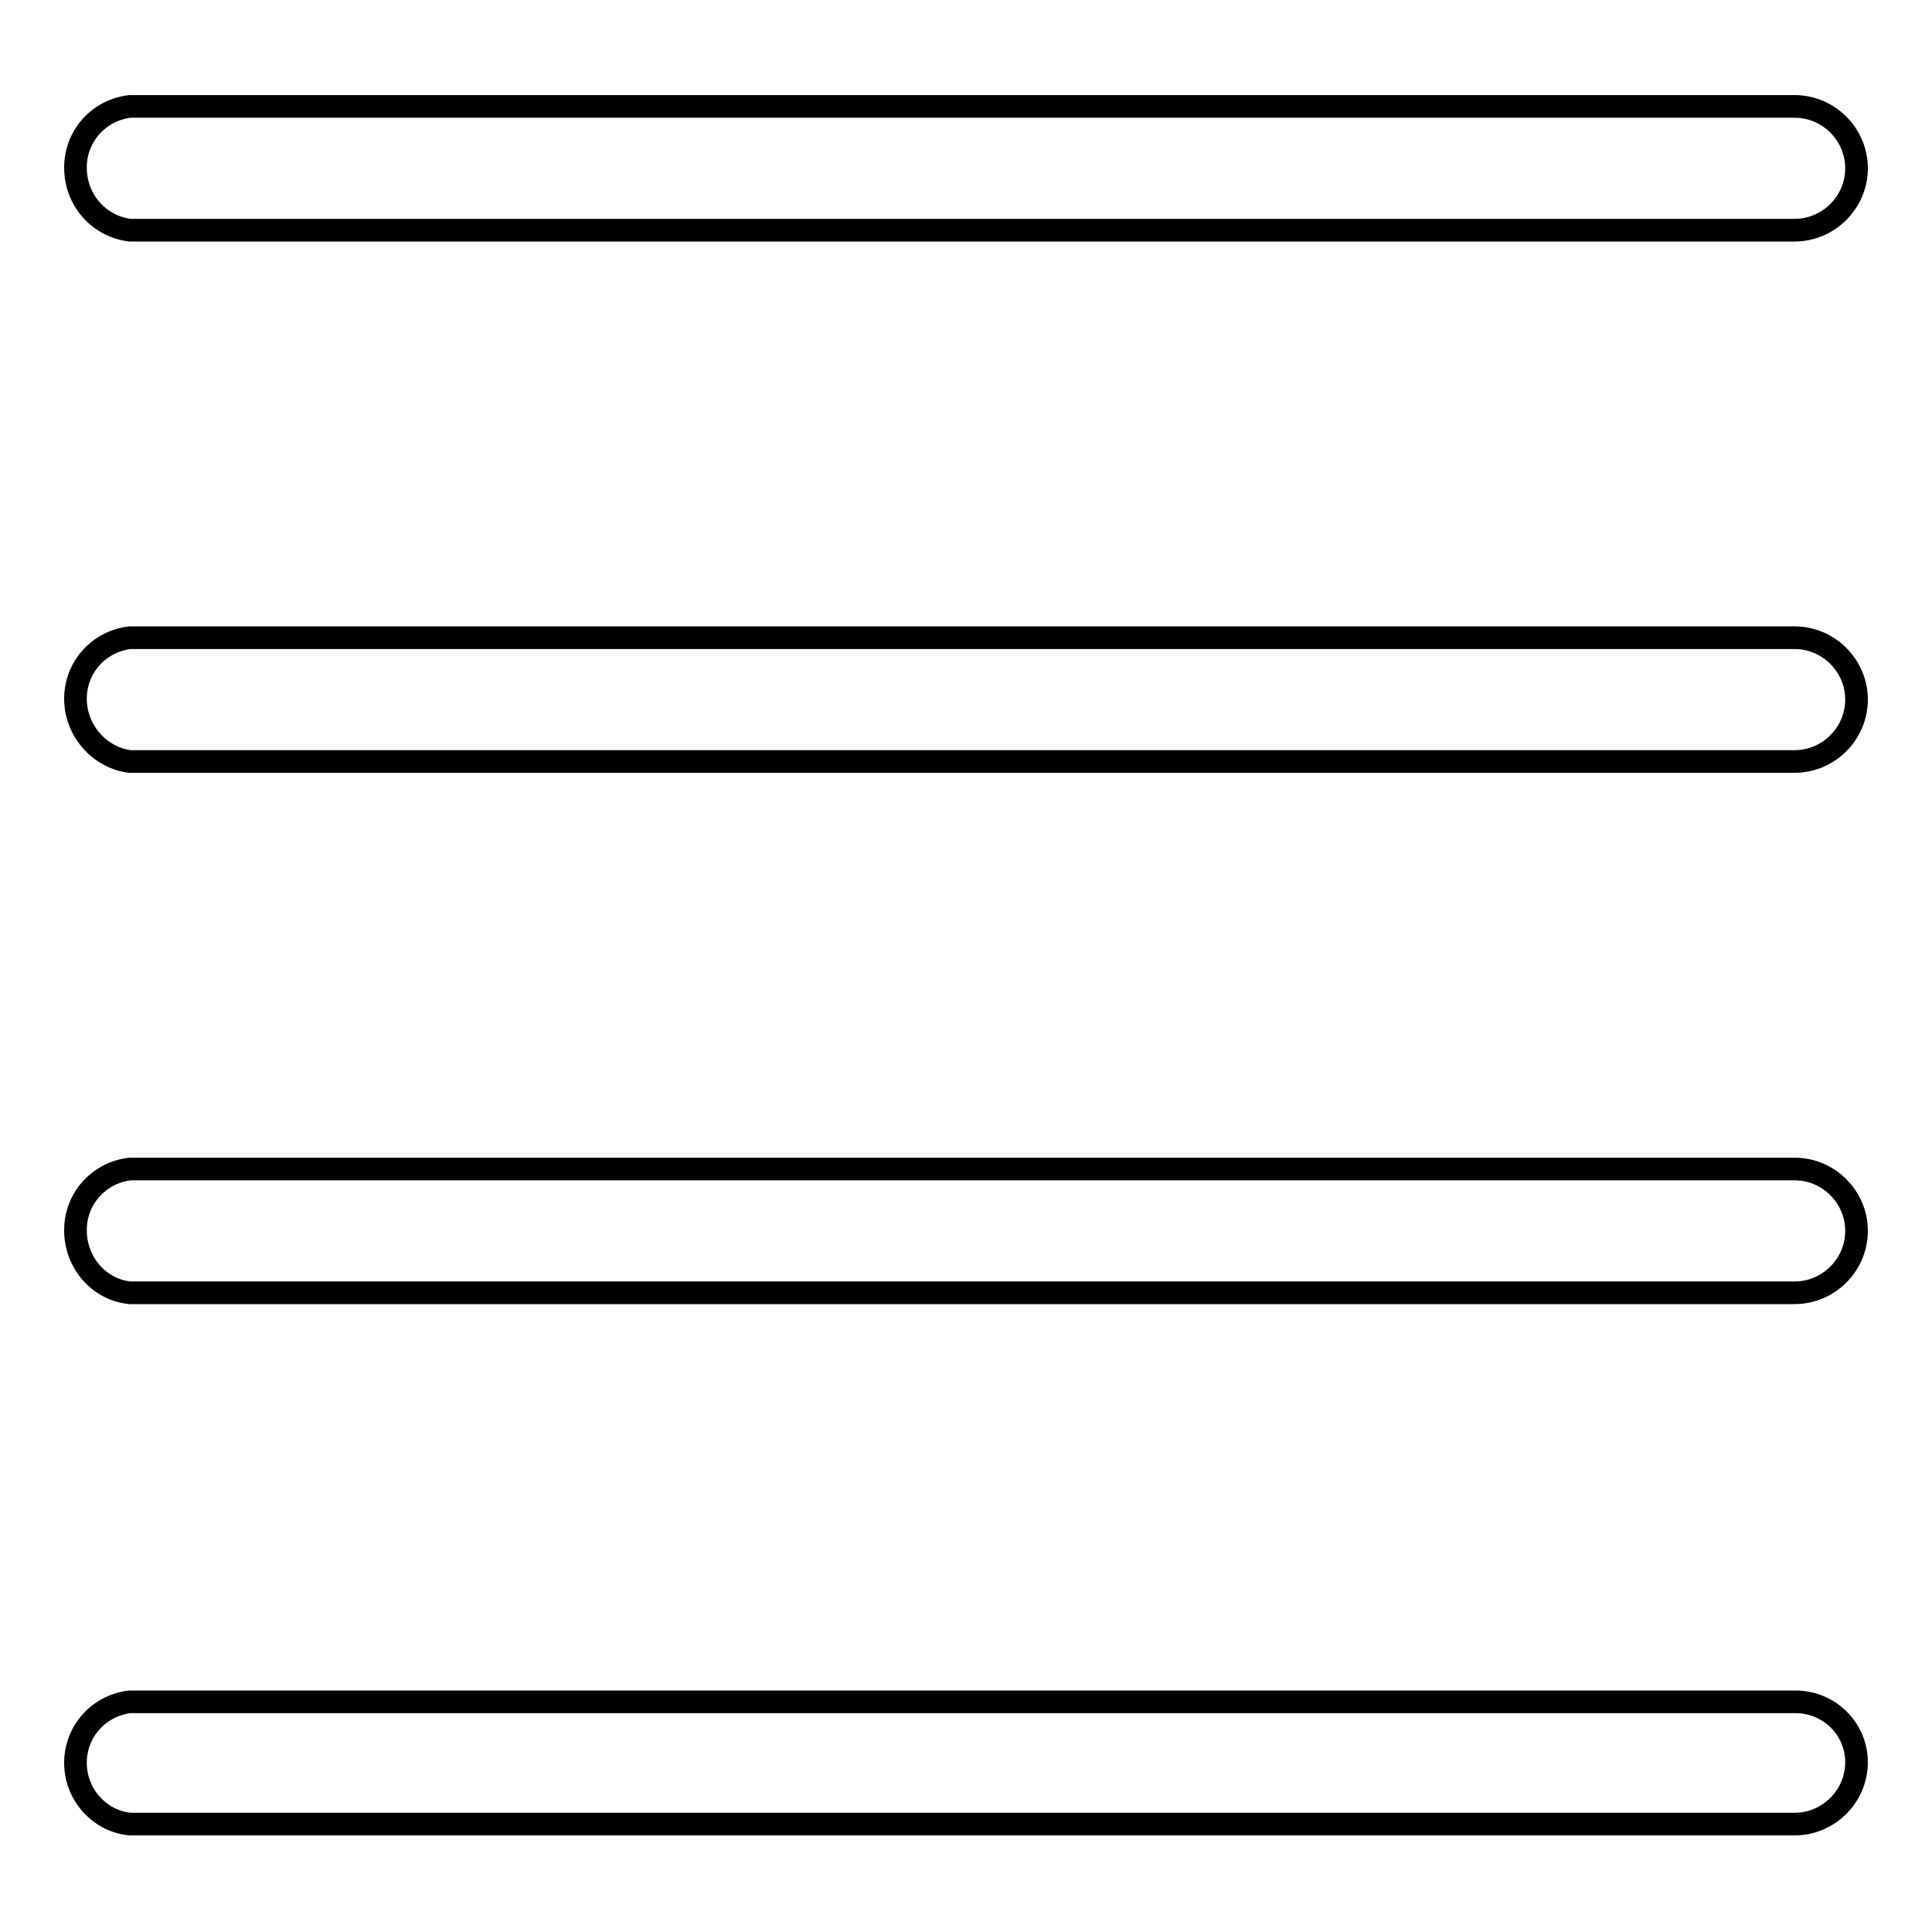 <?xml version="1.0" encoding="utf-8"?>
<!-- Svg Vector Icons : http://www.onlinewebfonts.com/icon -->
<!DOCTYPE svg PUBLIC "-//W3C//DTD SVG 1.1//EN" "http://www.w3.org/Graphics/SVG/1.1/DTD/svg11.dtd">
<svg version="1.1" xmlns="http://www.w3.org/2000/svg" xmlns:xlink="http://www.w3.org/1999/xlink" x="0px" y="0px" viewBox="0 0 256 256" enable-background="new 0 0 256 256" xml:space="preserve">
<g><g><path stroke-width="3" fill-opacity="0" stroke="#000000"  d="M237.9,225.5H17.2v0c-4.1,0.5-7.2,3.9-7.2,8.1c0,4.2,3.2,7.7,7.2,8.1v0h220.6c4.5,0,8.2-3.7,8.2-8.2C246,229.1,242.4,225.5,237.9,225.5z"/><path stroke-width="3" fill-opacity="0" stroke="#000000"  d="M17.2,100.9L17.2,100.9l220.6,0c4.5,0,8.2-3.7,8.2-8.2s-3.7-8.2-8.2-8.2H17.2v0c-4.1,0.5-7.2,3.9-7.2,8.1S13.2,100.4,17.2,100.9z"/><path stroke-width="3" fill-opacity="0" stroke="#000000"  d="M17.2,30.5L17.2,30.5l220.6,0c4.5,0,8.2-3.7,8.2-8.2s-3.7-8.2-8.2-8.2H17.2v0c-4.1,0.5-7.2,3.9-7.2,8.1C10,26.6,13.2,30,17.2,30.5z"/><path stroke-width="3" fill-opacity="0" stroke="#000000"  d="M17.2,171.3L17.2,171.3l220.6,0c4.5,0,8.2-3.7,8.2-8.2s-3.7-8.2-8.2-8.2H17.2v0c-4.1,0.5-7.2,3.9-7.2,8.1C10,167.4,13.2,170.9,17.2,171.3z"/></g></g>
</svg>